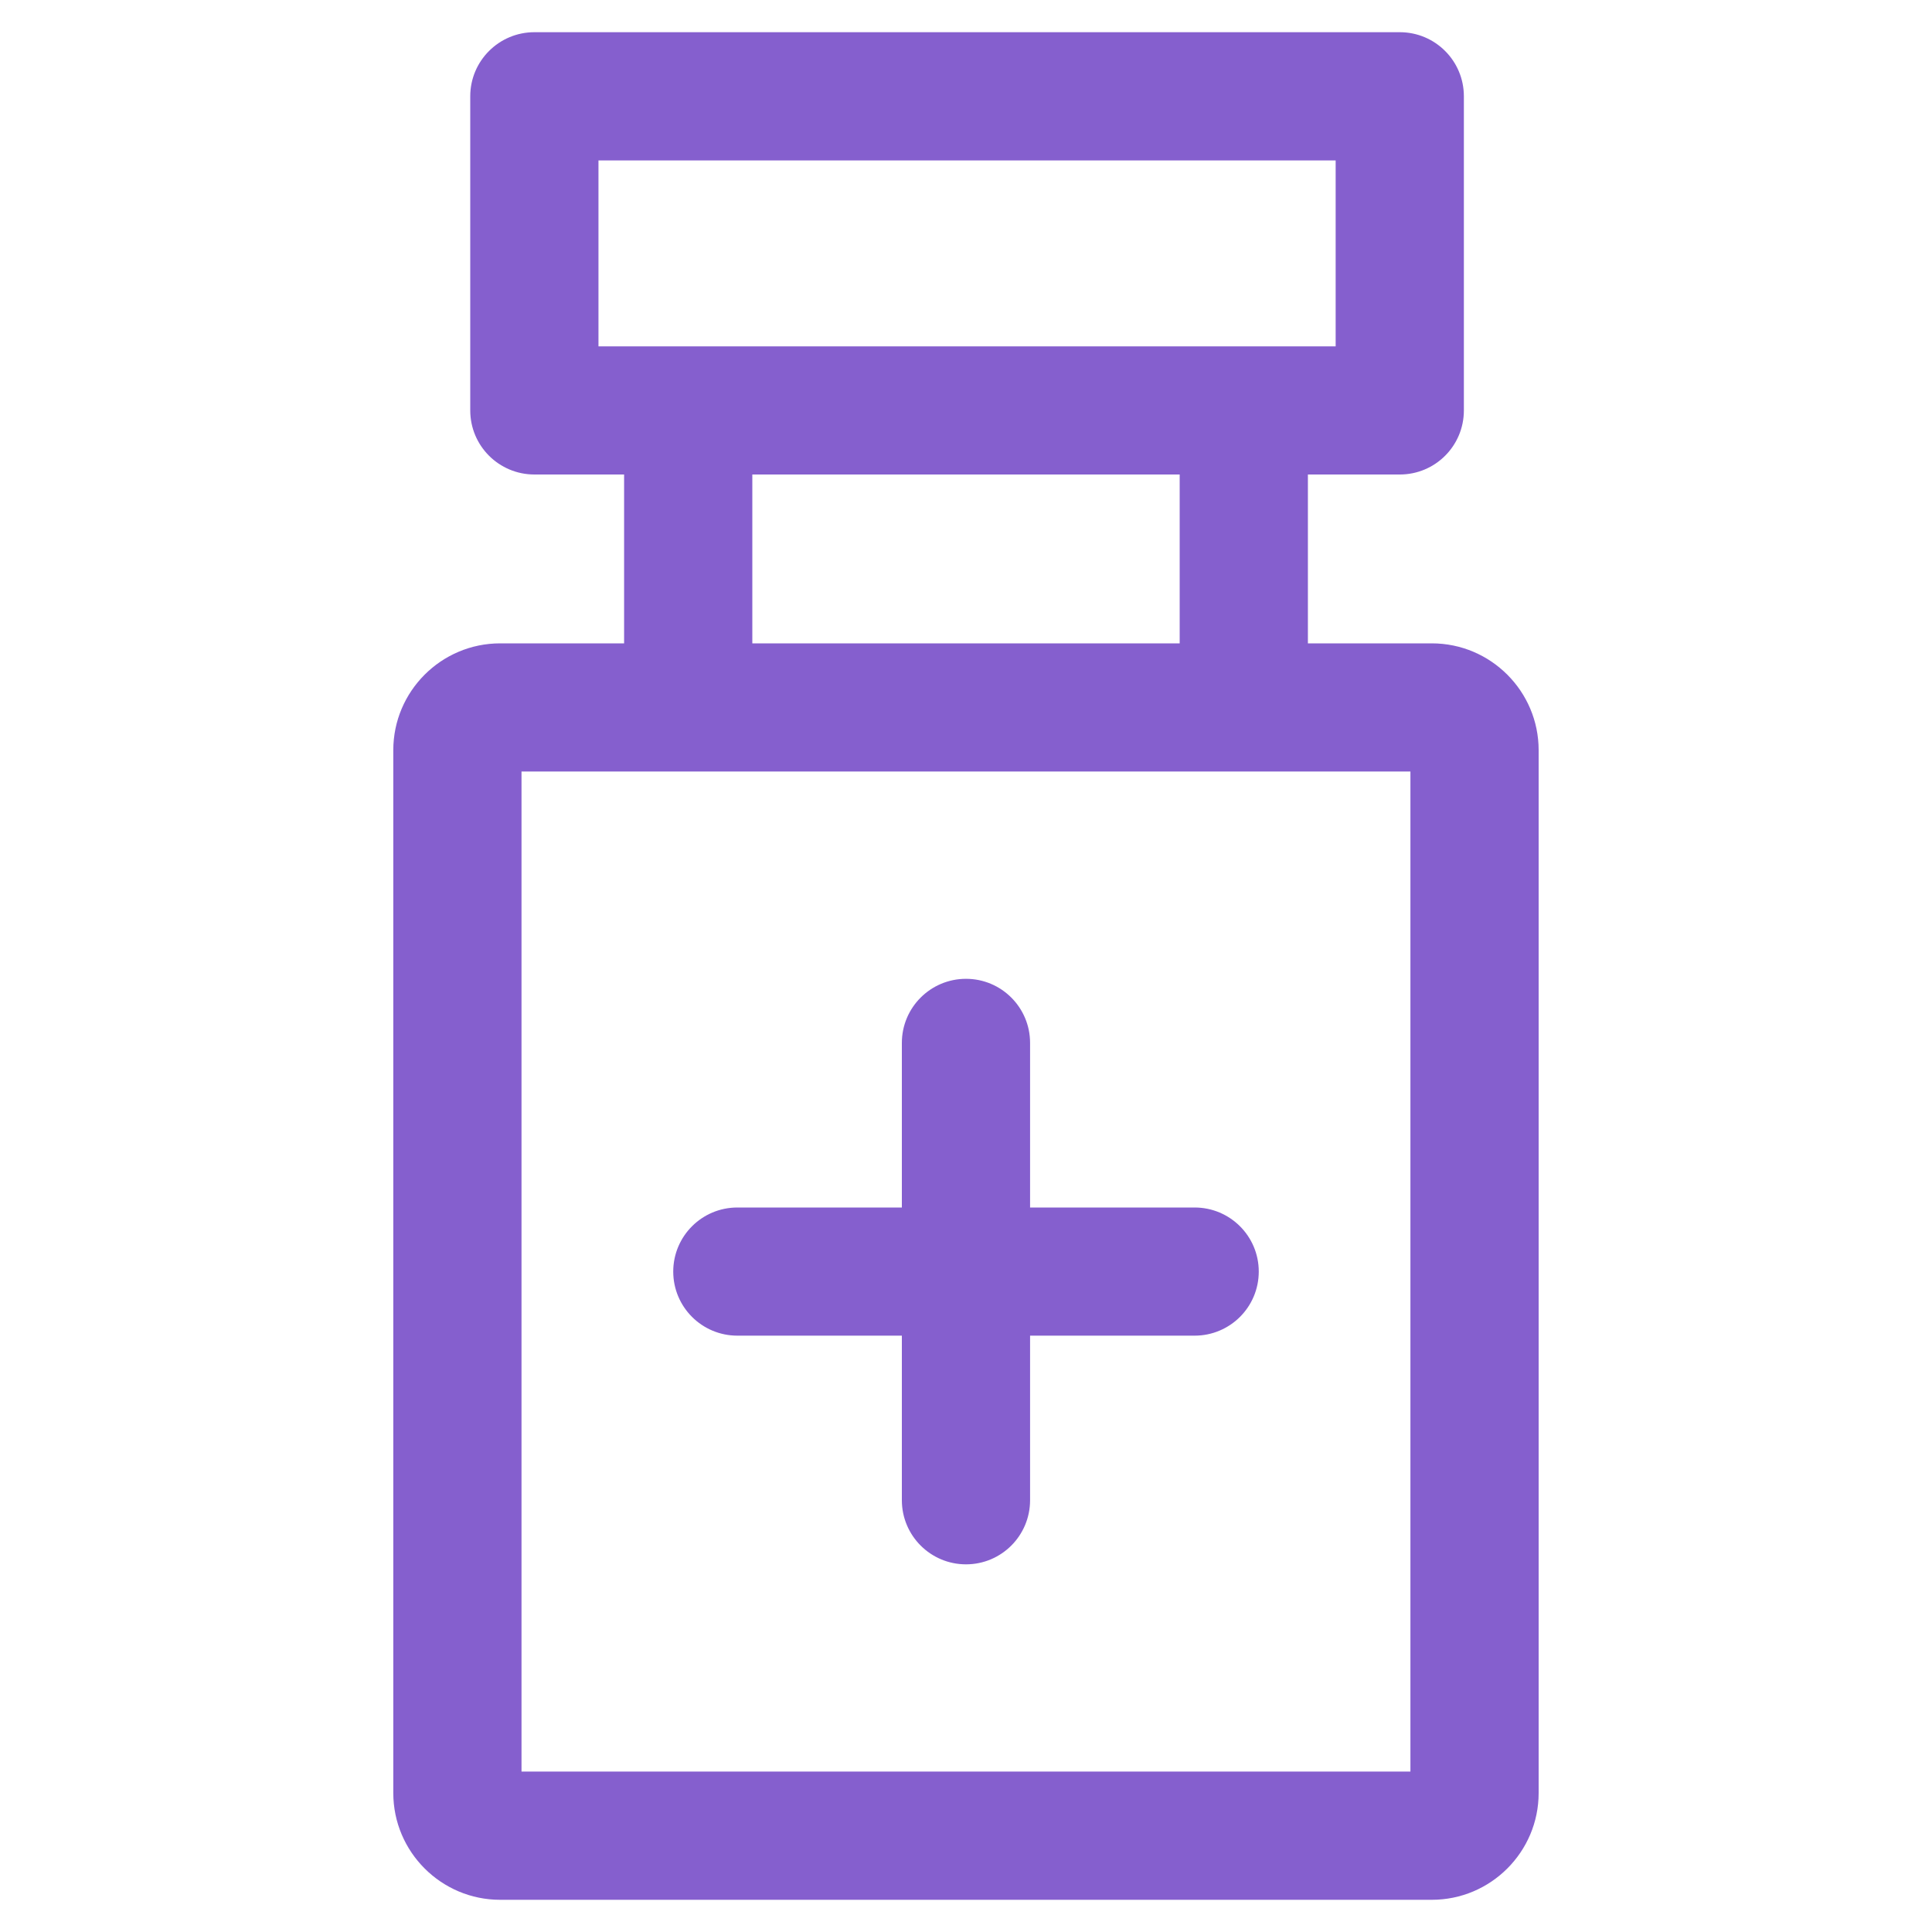 <svg width="30" height="30" viewBox="0 0 30 30" fill="none" xmlns="http://www.w3.org/2000/svg">
<g clip-path="url(#clip0_135_410)">
<path d="M21.736 0.5H8.298C7.748 0.5 7.302 0.946 7.302 1.495V6.373C7.302 6.923 7.748 7.368 8.298 7.368H21.736C22.286 7.368 22.731 6.923 22.731 6.373V1.495C22.731 0.946 22.286 0.5 21.736 0.5ZM20.741 5.378H9.293V2.491H20.74V5.378H20.741Z" fill="#855FCE"/>
<path d="M20.309 6.406H18.318V10.985H20.309V6.406Z" fill="#855FCE"/>
<path d="M11.682 6.406H9.691V10.985H11.682V6.406Z" fill="#855FCE"/>
<path d="M22.233 9.99H7.766C6.852 9.99 6.107 10.734 6.107 11.649V27.841C6.107 28.756 6.852 29.5 7.766 29.5H22.233C23.148 29.5 23.892 28.756 23.892 27.841V11.649C23.892 10.734 23.148 9.99 22.233 9.99ZM21.901 27.509H8.098V11.98H21.901V27.509Z" fill="#855FCE"/>
<path d="M15 15.199C14.45 15.199 14.004 15.645 14.004 16.194V23.295C14.004 23.845 14.45 24.291 15 24.291C15.55 24.291 15.995 23.845 15.995 23.295V16.194C15.995 15.645 15.55 15.199 15 15.199Z" fill="#855FCE"/>
<path d="M18.55 18.75H11.45C10.9 18.75 10.454 19.195 10.454 19.745C10.454 20.295 10.9 20.74 11.45 20.74H18.55C19.1 20.74 19.546 20.295 19.546 19.745C19.546 19.195 19.1 18.75 18.55 18.75Z" fill="#855FCE"/>
</g>
<defs>
<clipPath id="clip0_135_410">
<rect width="29" height="29" fill="white" transform="translate(0.5 0.5)"/>
</clipPath>
</defs>
</svg>
